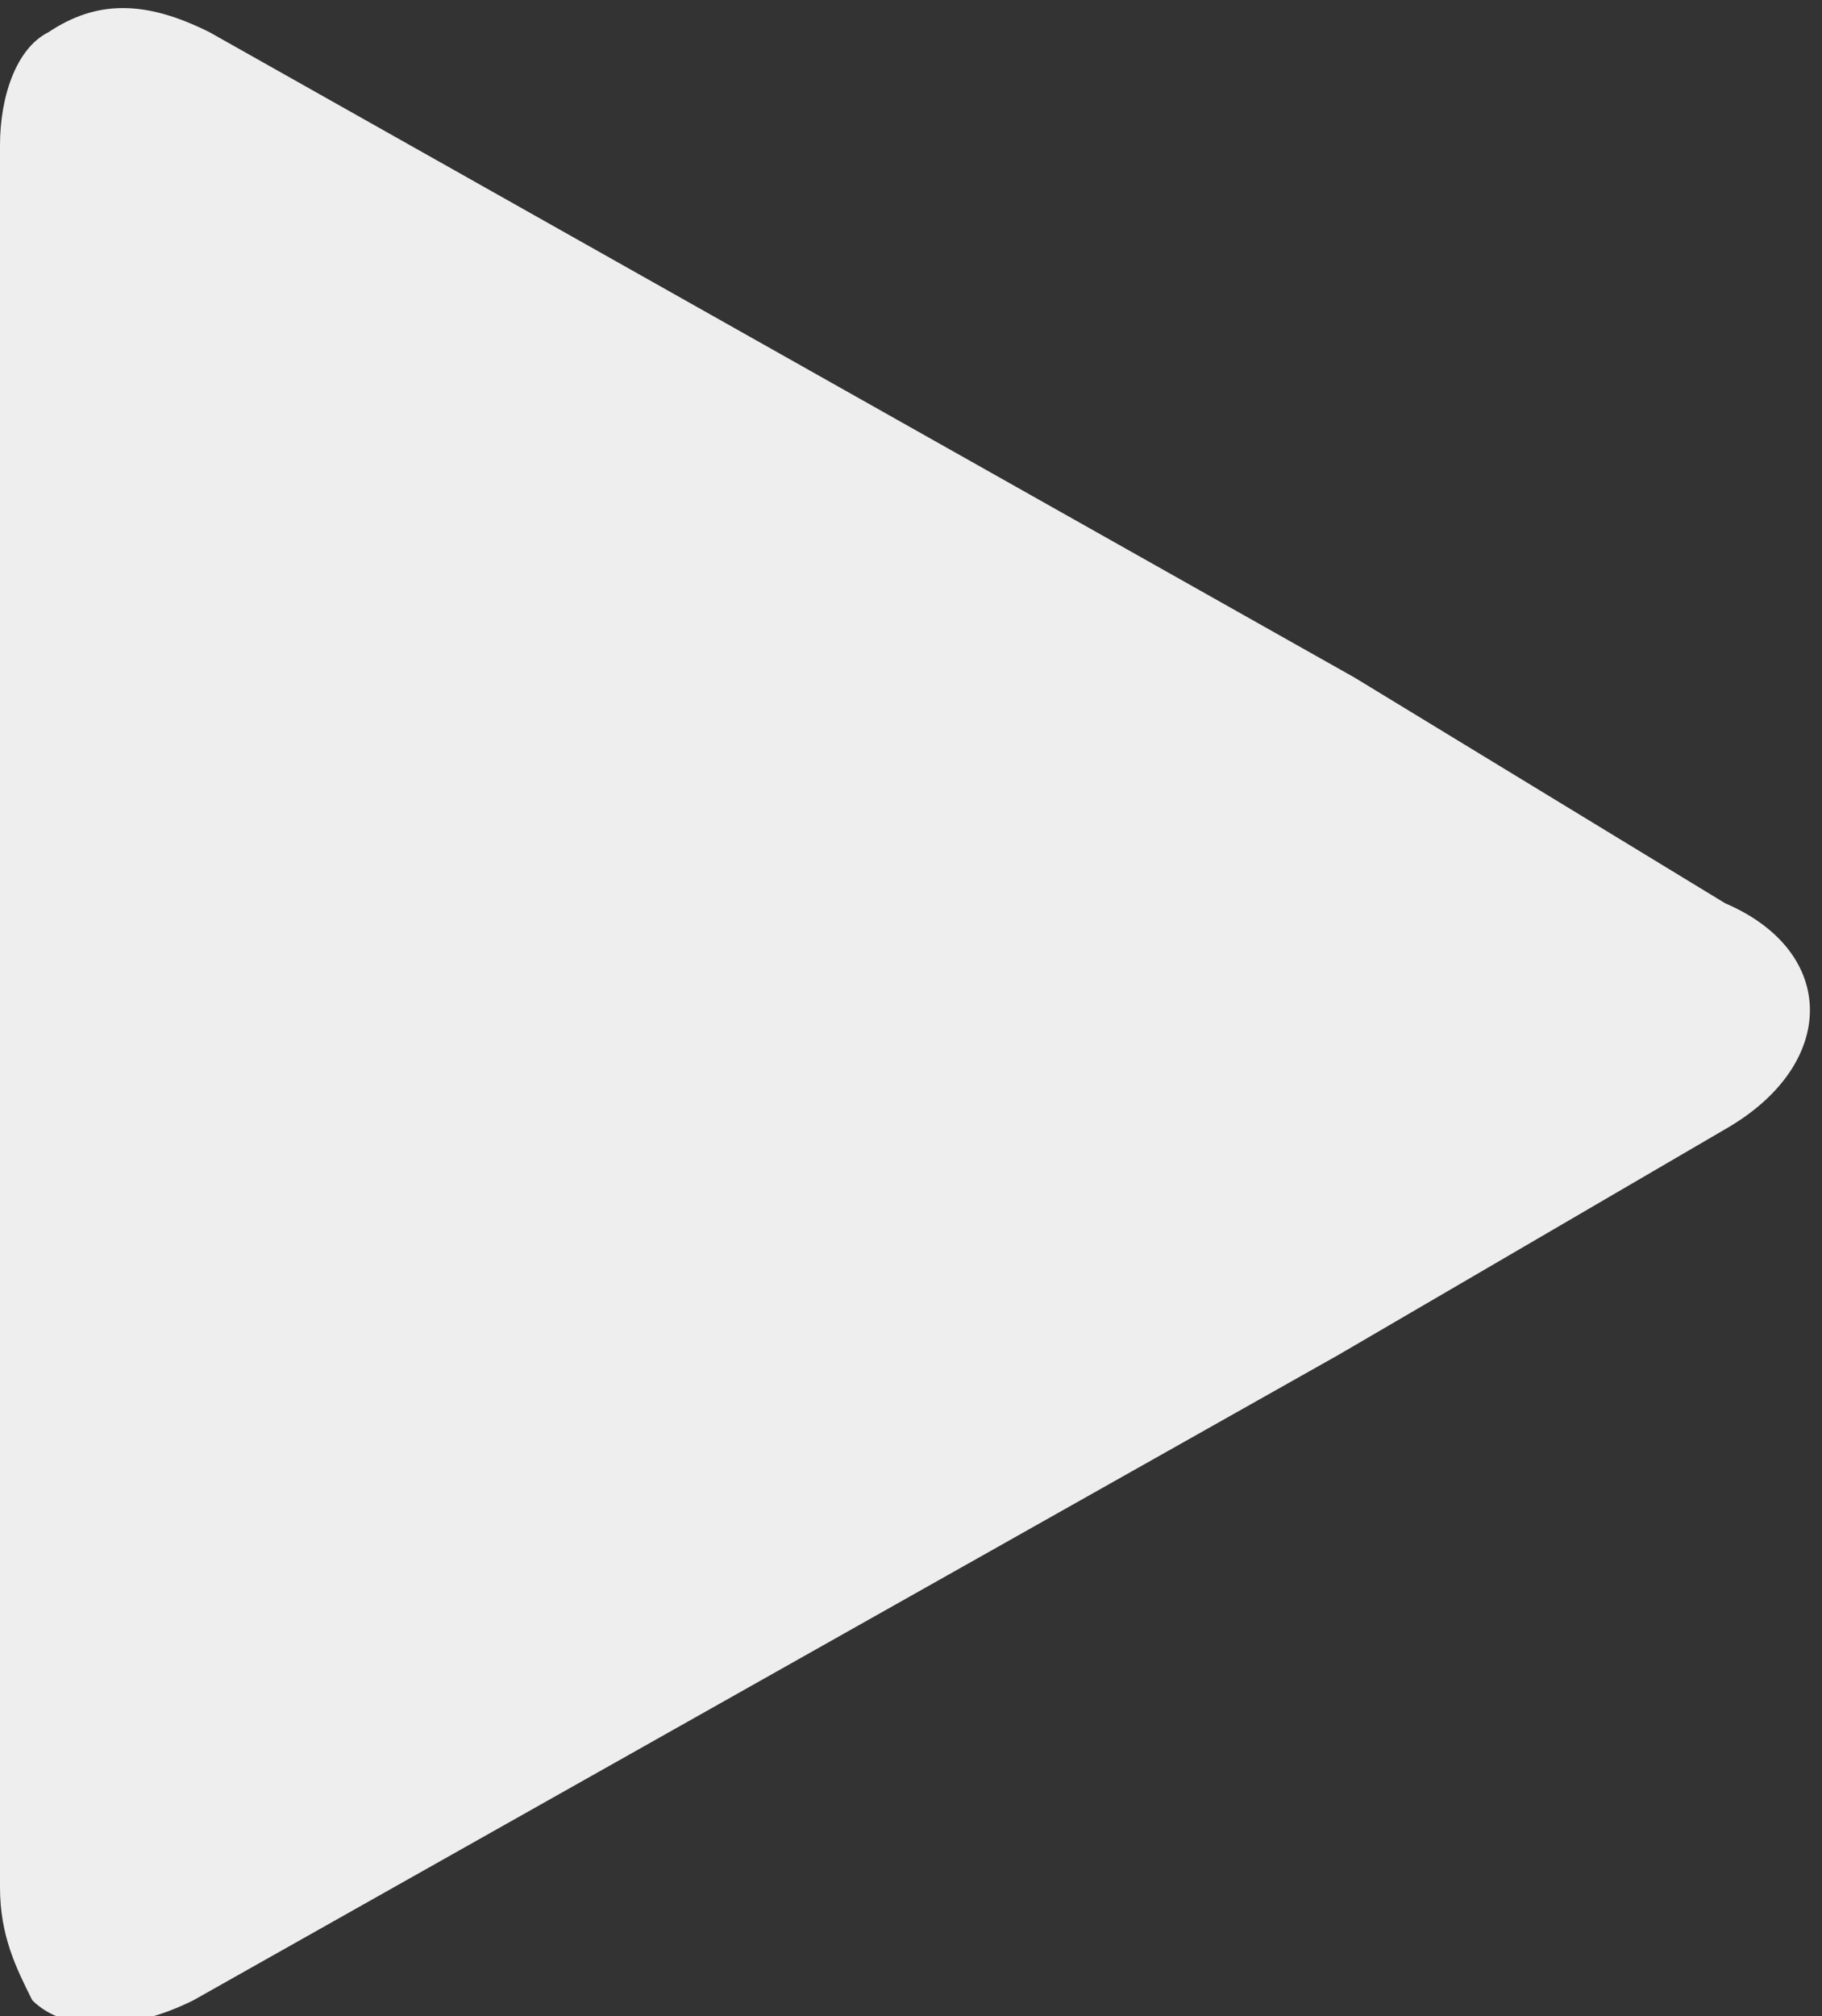 <?xml version="1.0" encoding="utf-8"?>
<!-- Generator: Adobe Illustrator 27.5.0, SVG Export Plug-In . SVG Version: 6.00 Build 0)  -->
<svg version="1.1" id="artwork" xmlns="http://www.w3.org/2000/svg" xmlns:xlink="http://www.w3.org/1999/xlink" x="0px" y="0px" viewBox="0 0 11.3 12.5" style="enable-background:new 0 0 11.3 12.5;" xml:space="preserve">
  <rect x="0" y="0" width="11.3" height="12.5" fill="#333333" stroke="none"/>
  <style type="text/css">
	.st0{fill:#EEEEEE;enable-background:new    ;}
</style>
  <path class="st0" d="M10.7,5.6L8.4,4.2l-7.1-4c-0.4-0.2-0.7-0.2-1,0l0,0l0,0C0.1,0.3,0,0.6,0,0.9v10.8c0,0.3,0.1,0.5,0.2,0.7l0,0
	l0,0c0.2,0.2,0.6,0.2,1,0l7.1-4l0,0l0,0L10.7,7C11.4,6.6,11.4,5.9,10.7,5.6z" />
</svg>